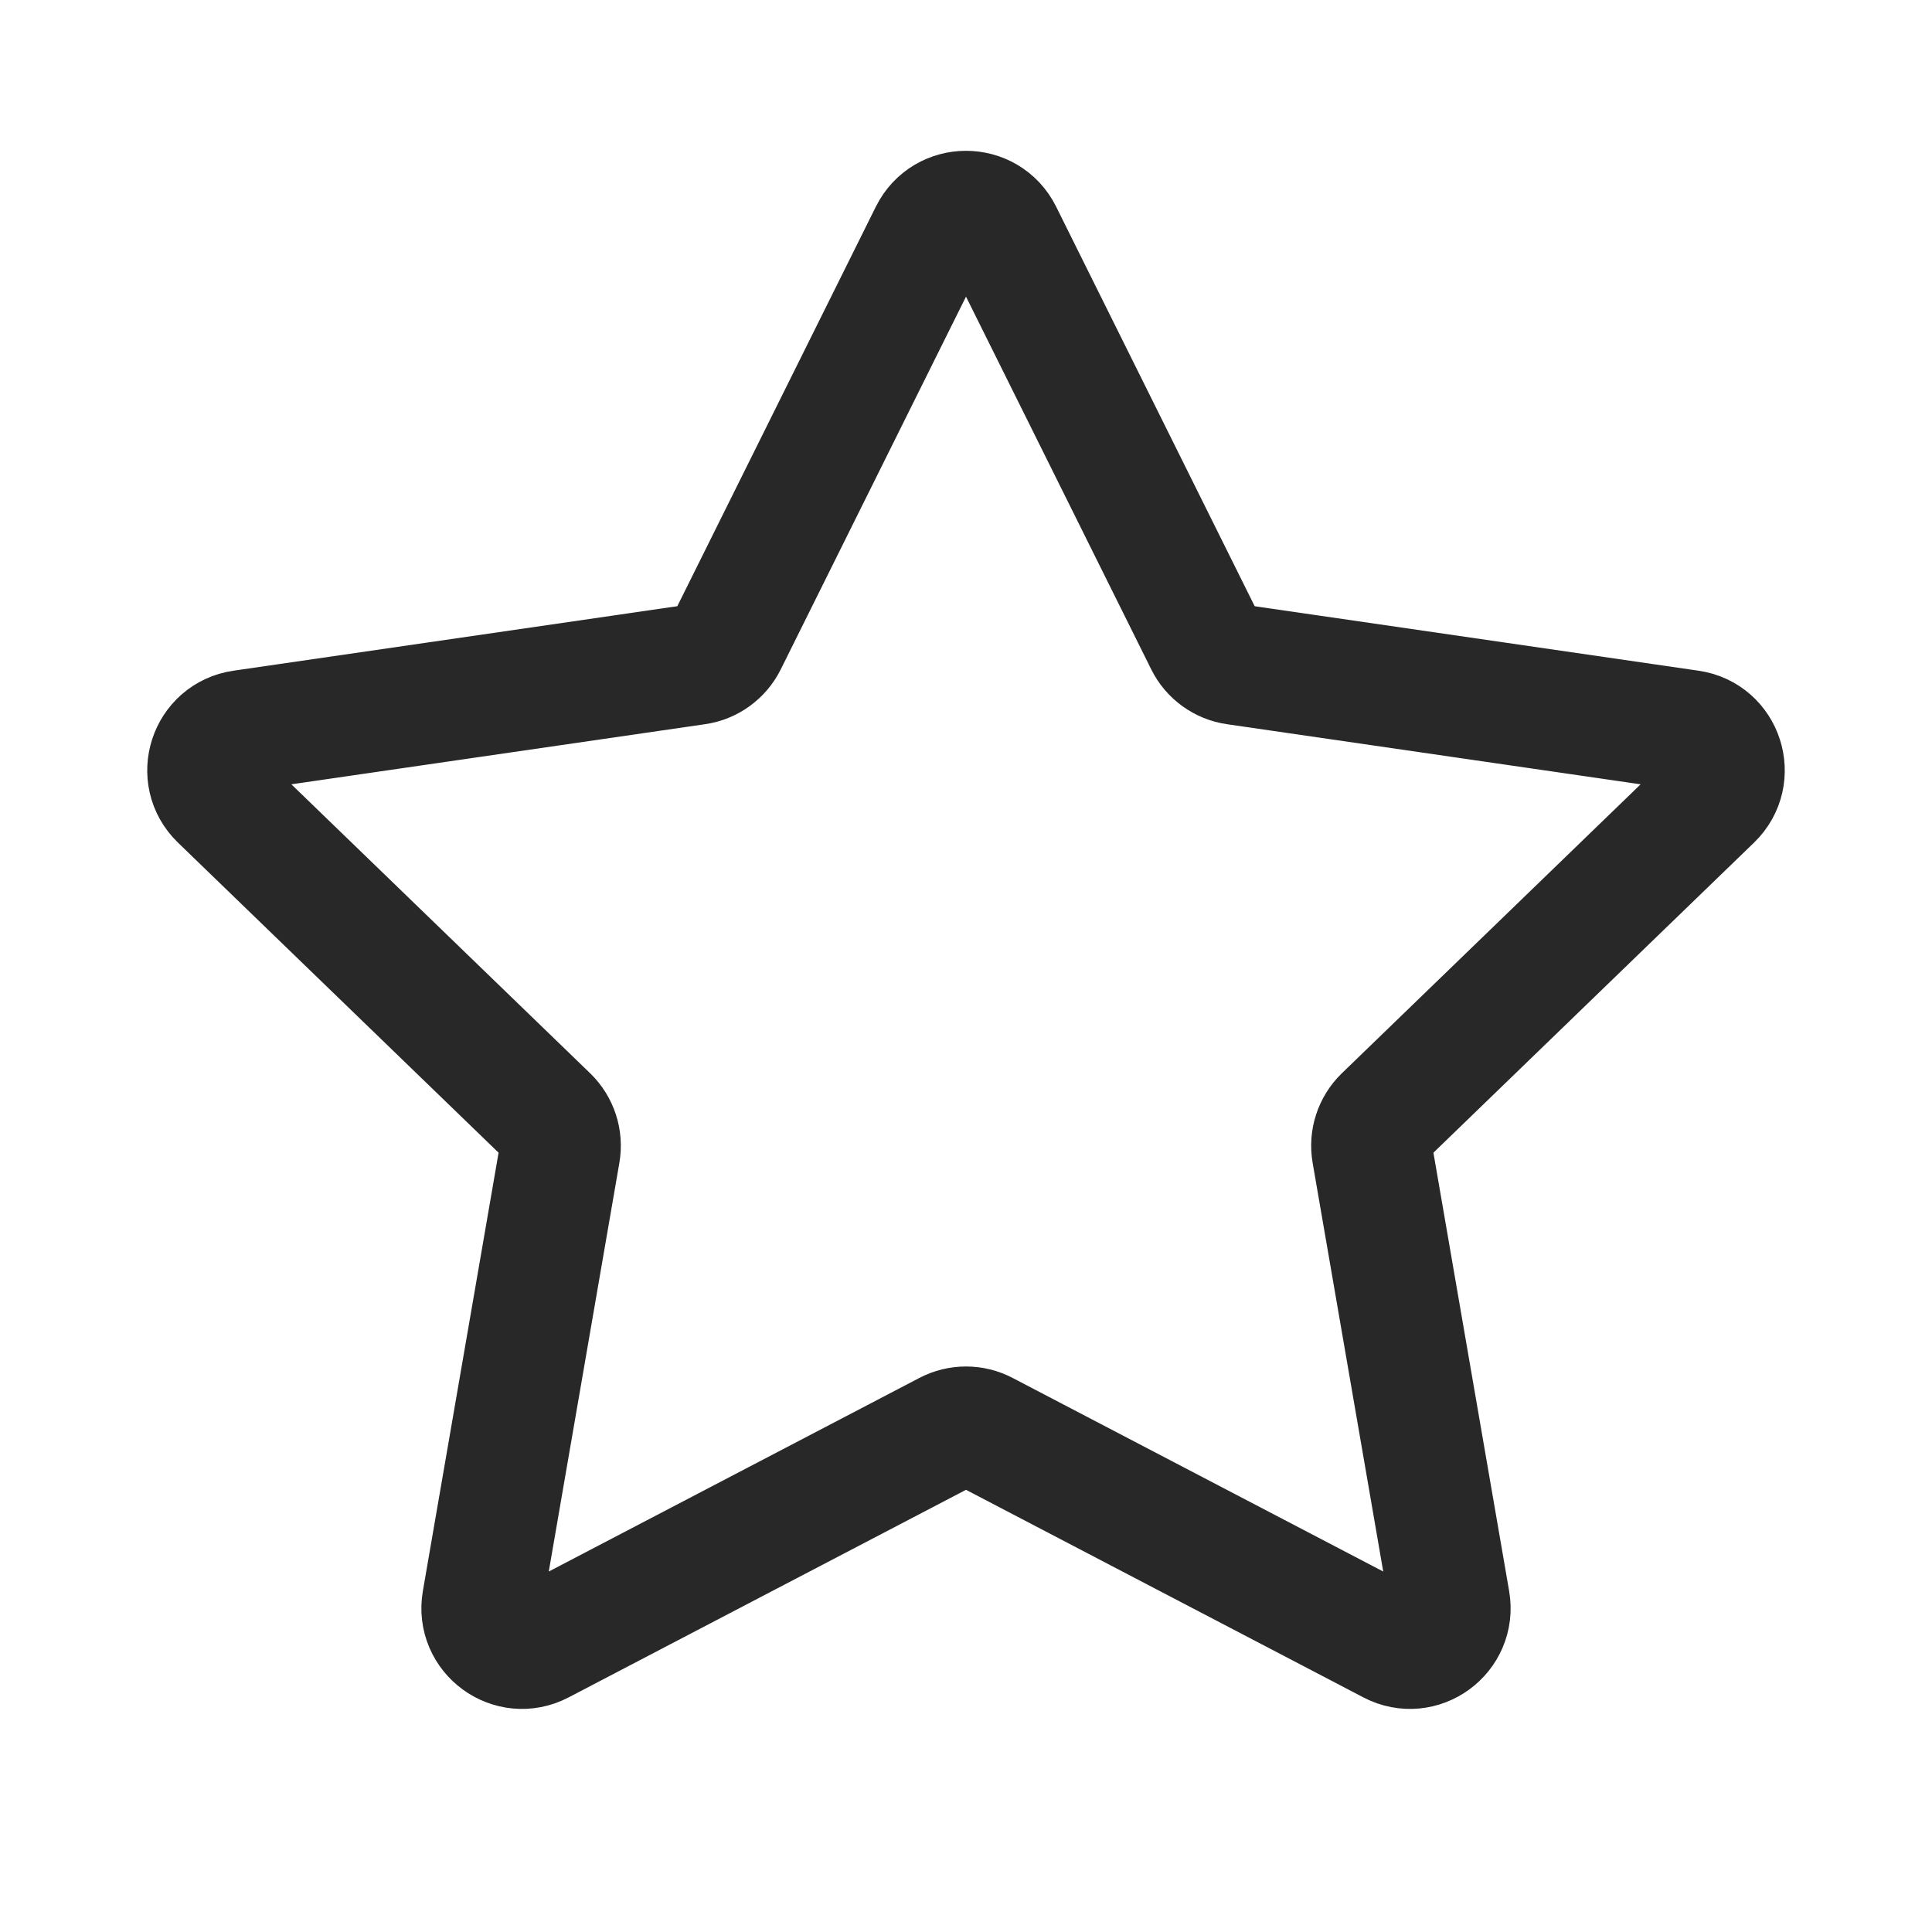 <?xml version="1.0" encoding="utf-8"?><svg width="24" height="24" viewBox="0 0 24 24" fill="none" xmlns="http://www.w3.org/2000/svg">
<g id="star">
<path id="Vector" d="M11.552 2.901C11.736 2.531 12.264 2.531 12.448 2.901L14.973 7.982C15.046 8.129 15.187 8.231 15.349 8.254L20.992 9.074C21.403 9.133 21.567 9.639 21.268 9.928L17.19 13.872C17.071 13.988 17.017 14.154 17.045 14.317L18.008 19.892C18.078 20.3 17.651 20.613 17.284 20.421L12.232 17.782C12.086 17.706 11.914 17.706 11.768 17.782L6.716 20.421C6.349 20.613 5.922 20.3 5.992 19.892L6.955 14.317C6.983 14.154 6.929 13.988 6.81 13.872L2.732 9.928C2.433 9.639 2.597 9.133 3.008 9.074L8.651 8.254C8.813 8.231 8.954 8.129 9.027 7.982L11.552 2.901Z" stroke="#282828" stroke-width="1.5" stroke-linecap="round" stroke-linejoin="round"/>
</g>
</svg>
